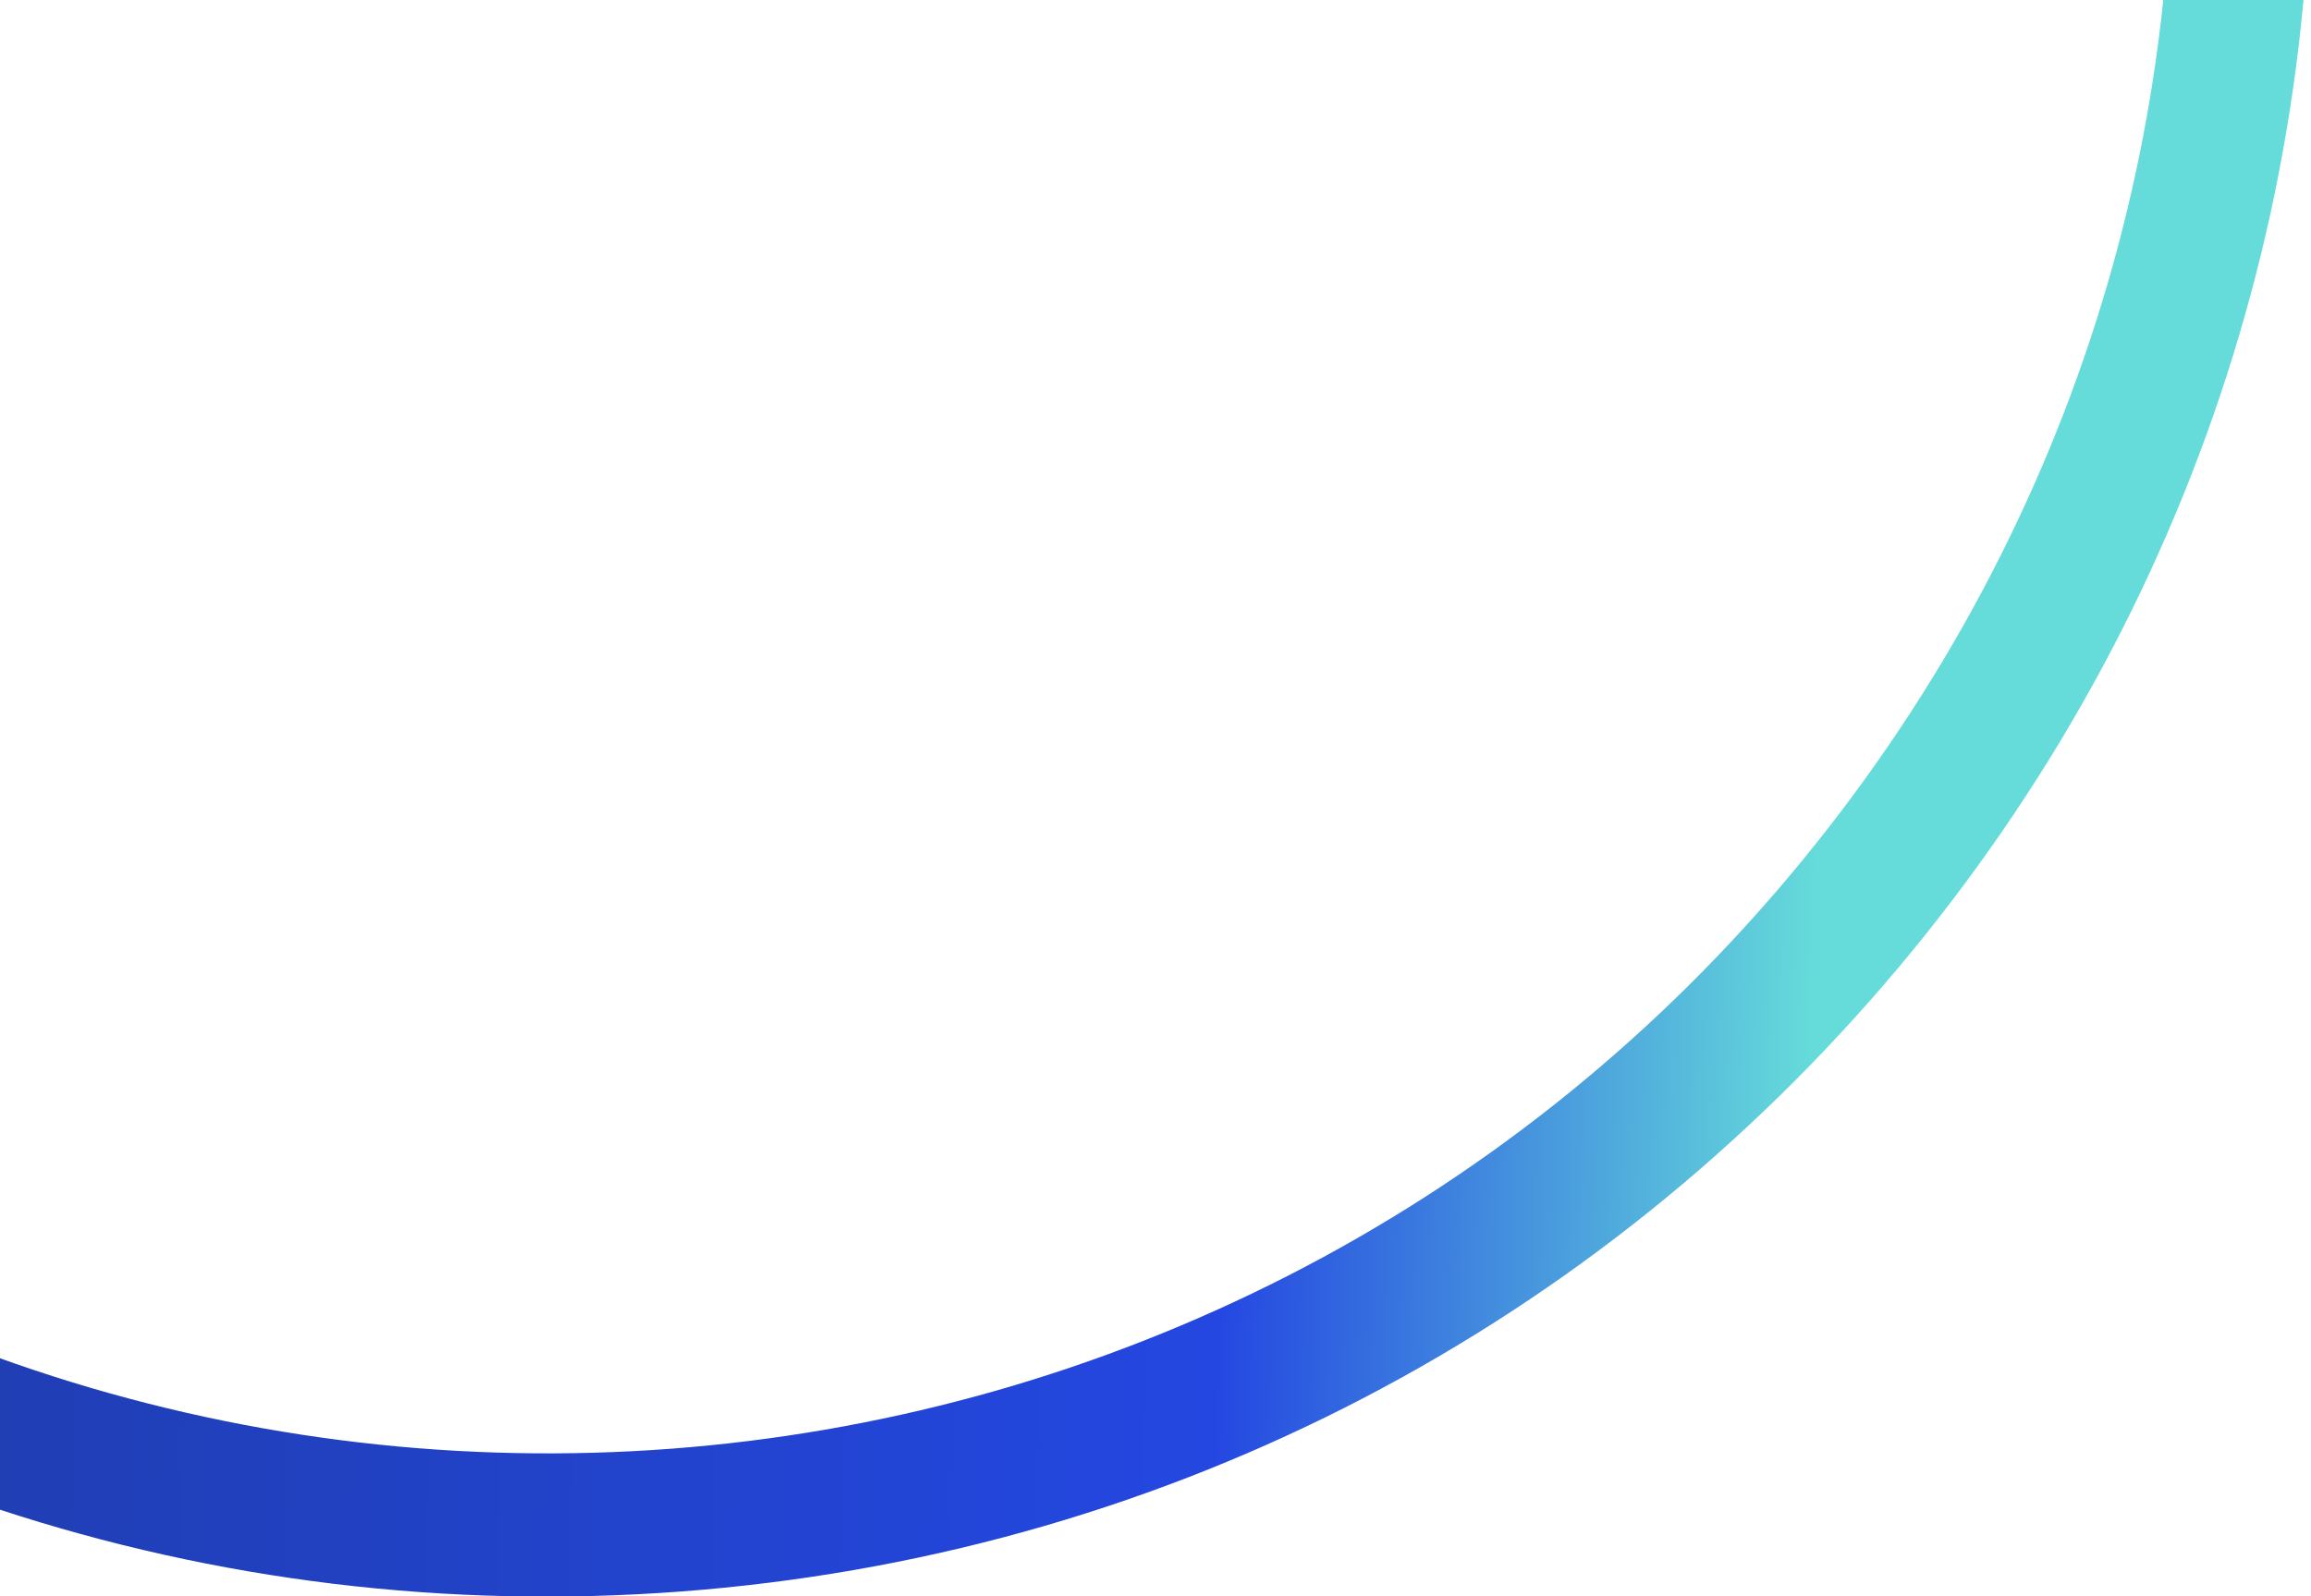 <?xml version="1.0" encoding="UTF-8"?>
<svg id="_レイヤー_2" data-name="レイヤー 2" xmlns="http://www.w3.org/2000/svg" xmlns:xlink="http://www.w3.org/1999/xlink" viewBox="0 0 697.44 481.82">
  <defs>
    <style>
      .cls-1 {
        fill: none;
      }

      .cls-2 {
        clip-path: url(#clippath);
      }

      .cls-3 {
        fill: url(#_名称未設定グラデーション_44);
      }
    </style>
    <clipPath id="clippath">
      <rect class="cls-1" width="697.44" height="481.82"/>
    </clipPath>
    <linearGradient id="_名称未設定グラデーション_44" data-name="名称未設定グラデーション 44" x1="-679.25" y1="-794.98" x2="133.19" y2="-1444.12" gradientTransform="translate(-476.61 1039.33) rotate(40)" gradientUnits="userSpaceOnUse">
      <stop offset="0" stop-color="#1a3379"/>
      <stop offset=".83" stop-color="#2447e1"/>
      <stop offset="1" stop-color="#65dbda"/>
    </linearGradient>
  </defs>
  <g id="_飾り" data-name="飾り">
    <g class="cls-2">
      <path class="cls-3" d="M-176.05,357.54c-135.52-113.71-205.44-286.78-187.06-462.96l1.25-11.94,42.73,4.46-1.25,11.93c-16.9,161.96,47.37,321.06,171.94,425.58,206.44,173.22,515.31,146.2,688.53-60.24,171.3-204.15,149.47-502.59-49.69-679.43l-8.97-7.97,28.53-32.13,8.97,7.97c103.85,92.21,166.72,219.38,177.02,358.09,10.32,138.98-33.34,274.32-122.93,381.09-91.29,108.8-219.48,175.53-360.96,187.91-141.48,12.38-279.31-31.08-388.11-122.37Z"/>
    </g>
  </g>
</svg>
